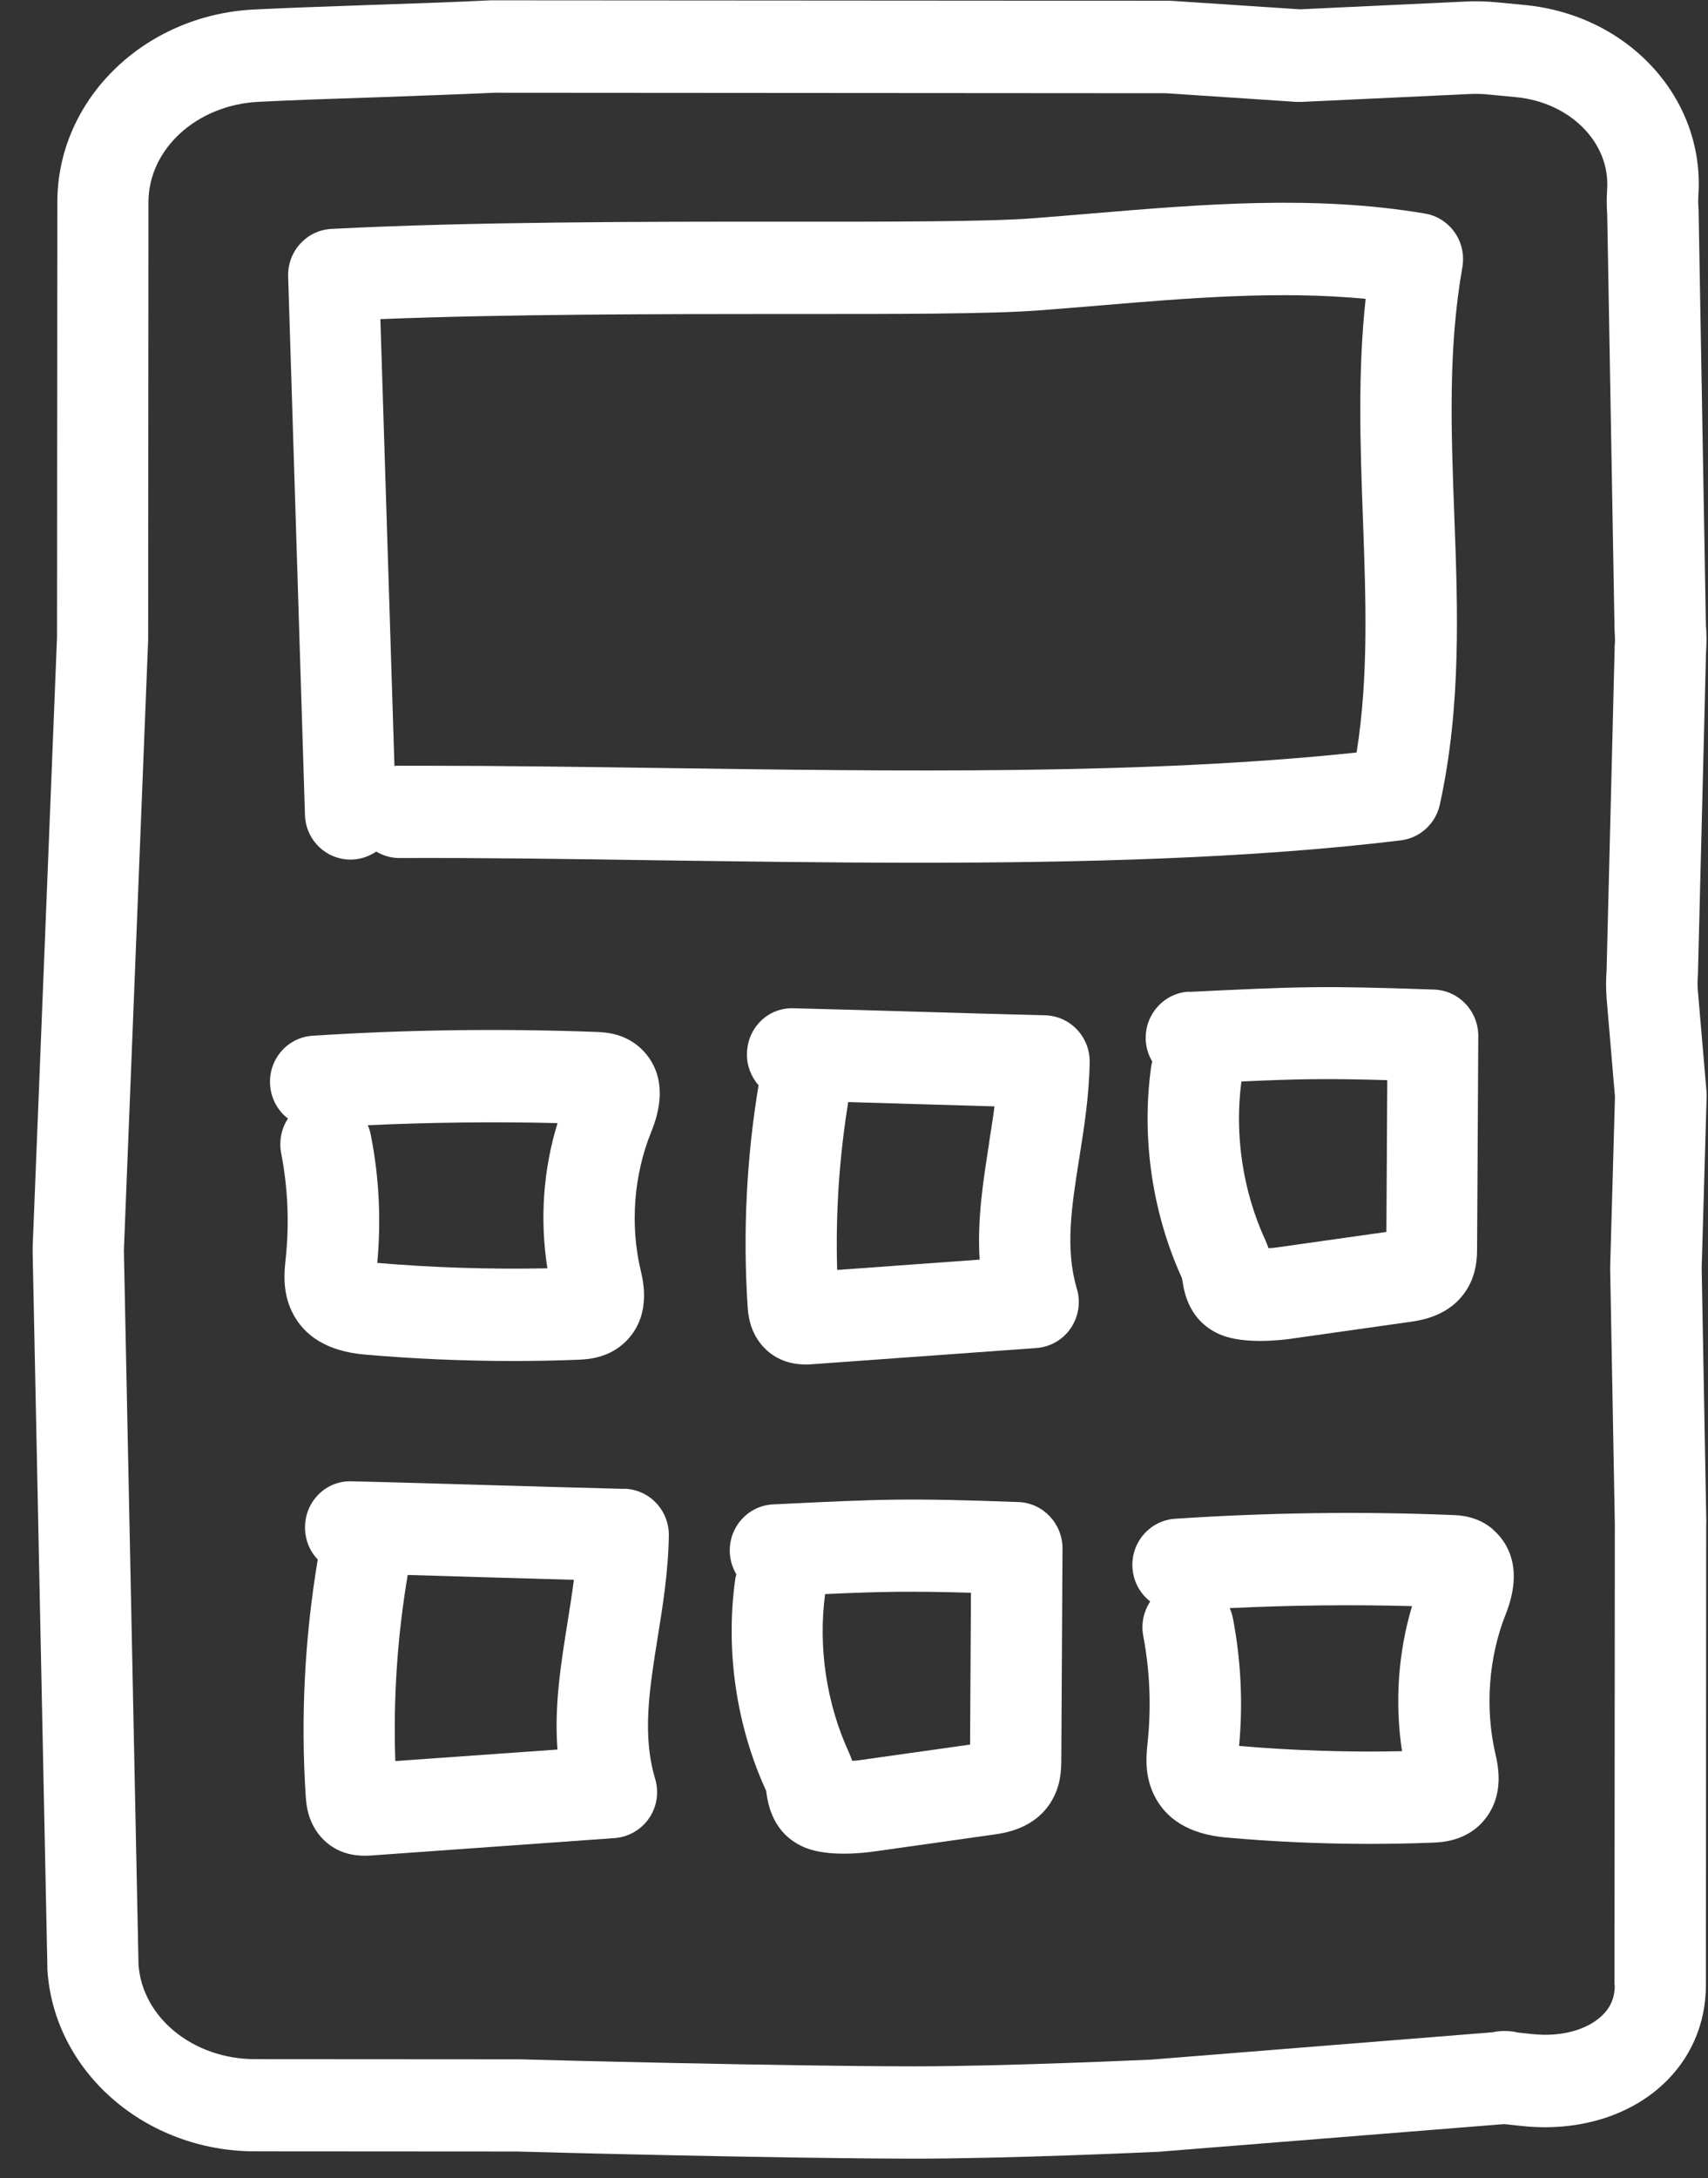 <svg width="51" height="65" viewBox="0 0 51 65" fill="none" xmlns="http://www.w3.org/2000/svg">
<rect x="0" y="0" width="51" height="65" fill="#333333" stroke="none"/>
<g clip-path="url(#clip0_79_82)">
<path d="M50.95 45.44L50.811 37.848L50.959 32.728C50.959 32.676 50.959 32.621 50.955 32.57L50.696 29.544C50.685 29.41 50.685 29.272 50.697 29.138C50.697 29.11 50.697 29.087 50.7 29.059L50.941 19.468C50.96 19.197 50.96 18.921 50.937 18.65L50.72 6.311C50.72 6.276 50.72 6.241 50.716 6.205C50.705 6.087 50.705 5.969 50.712 5.847C50.917 2.947 48.638 0.446 45.524 0.149L44.695 0.069C44.36 0.038 44.018 0.029 43.699 0.049L38.818 0.278L34.953 0.023C34.922 0.023 34.894 0.023 34.863 0.023L14.72 0.009C14.697 0.009 14.674 0.009 14.65 0.009C13.755 0.056 12.424 0.102 11.136 0.145C9.839 0.191 8.496 0.237 7.578 0.284C4.293 0.451 1.714 2.976 1.712 6.03L1.703 19.002L0.974 37.239C0.974 37.267 0.974 37.294 0.974 37.322L1.415 58.716C1.415 58.716 1.415 58.755 1.415 58.775C1.604 61.813 4.327 64.196 7.612 64.199L15.307 64.204C15.35 64.204 15.389 64.204 15.431 64.204C16.081 64.224 23.321 64.414 27.295 64.417C30.078 64.419 34.313 64.225 34.465 64.217L34.539 64.217C34.539 64.217 34.57 64.213 34.582 64.213L44.912 63.386L45.469 63.445C47.08 63.612 48.599 63.168 49.631 62.224C50.472 61.457 50.936 60.403 50.937 59.25L50.946 45.444L50.95 45.44ZM48.216 59.244C48.216 59.622 48.083 59.925 47.81 60.172C47.355 60.589 46.584 60.79 45.751 60.699L45.327 60.655C45.214 60.627 45.093 60.611 44.965 60.607C44.817 60.607 44.681 60.619 44.556 60.647L34.37 61.462C34.327 61.462 30.018 61.664 27.297 61.662C23.354 61.659 16.165 61.473 15.523 61.453C15.453 61.453 15.383 61.453 15.309 61.453L7.614 61.448C5.773 61.446 4.252 60.214 4.136 58.631L3.699 37.312L4.424 19.09C4.424 19.09 4.424 19.055 4.424 19.035L4.433 6.032C4.434 4.446 5.875 3.132 7.716 3.039C8.611 2.992 9.943 2.946 11.231 2.904C12.511 2.857 13.839 2.811 14.754 2.768L34.815 2.782L38.711 3.041C38.761 3.041 38.812 3.041 38.862 3.041L43.833 2.808C44.035 2.796 44.238 2.8 44.436 2.82L45.265 2.899C46.892 3.054 48.086 4.267 47.988 5.656C47.972 5.908 47.972 6.16 47.991 6.412L48.209 18.75C48.209 18.786 48.209 18.817 48.212 18.853C48.224 18.998 48.228 19.148 48.212 19.293C48.212 19.317 48.212 19.345 48.212 19.368L47.972 28.959C47.952 29.227 47.952 29.498 47.971 29.774L48.222 32.73L48.079 37.803C48.079 37.826 48.079 37.846 48.079 37.87L48.218 45.465L48.208 59.244L48.216 59.244Z" fill="white"/>
<path d="M15.296 40.614C15.953 40.614 16.615 40.603 17.269 40.576C17.545 40.564 18.273 40.537 18.803 39.904C19.426 39.156 19.209 38.243 19.128 37.897C18.809 36.551 18.927 35.047 19.446 33.776C20.038 32.328 19.459 31.553 19.062 31.222C18.591 30.828 18.066 30.808 17.84 30.796C15.014 30.688 12.153 30.725 9.335 30.908C8.584 30.955 8.015 31.612 8.065 32.371C8.092 32.785 8.295 33.147 8.598 33.379C8.407 33.67 8.325 34.036 8.395 34.41C8.597 35.446 8.643 36.504 8.529 37.579C8.49 37.937 8.427 38.531 8.711 39.129C9.076 39.893 9.808 40.327 10.89 40.422C12.345 40.549 13.82 40.613 15.288 40.614L15.296 40.614ZM16.647 33.519C16.218 34.908 16.116 36.403 16.345 37.848C14.651 37.882 12.947 37.83 11.265 37.687C11.383 36.412 11.322 35.129 11.073 33.873C11.054 33.771 11.023 33.668 10.98 33.578C12.864 33.492 14.763 33.47 16.651 33.515L16.647 33.519Z" fill="white"/>
<path d="M31.207 30.298C29.794 30.261 28.626 30.229 27.459 30.193C26.287 30.157 25.116 30.124 23.699 30.088C22.936 30.06 22.32 30.669 22.304 31.433C22.296 31.799 22.428 32.133 22.65 32.386C22.291 34.558 22.18 36.773 22.323 38.977C22.338 39.198 22.373 39.78 22.847 40.249C23.166 40.56 23.575 40.718 24.065 40.718C24.123 40.718 24.182 40.718 24.244 40.711L30.947 40.227C31.36 40.196 31.737 39.98 31.971 39.637C32.205 39.291 32.275 38.858 32.155 38.461C31.798 37.26 31.997 36.005 32.228 34.549C32.372 33.64 32.521 32.699 32.537 31.7C32.549 30.944 31.958 30.318 31.207 30.298ZM29.535 34.114C29.358 35.239 29.175 36.392 29.252 37.589L24.997 37.897C24.948 36.22 25.058 34.54 25.328 32.887C26.04 32.907 26.709 32.928 27.375 32.948C28.126 32.972 28.877 32.992 29.695 33.016C29.648 33.378 29.589 33.74 29.531 34.114L29.535 34.114Z" fill="white"/>
<path d="M35.508 29.592C34.757 29.627 34.177 30.276 34.211 31.035C34.223 31.272 34.293 31.488 34.406 31.677C34.386 31.74 34.374 31.807 34.367 31.874C34.081 33.983 34.41 36.207 35.292 38.14C35.3 38.172 35.3 38.199 35.308 38.227C35.355 38.53 35.494 39.447 36.474 39.841C36.813 39.975 37.245 40.015 37.623 40.015C38.035 40.015 38.386 39.972 38.498 39.957L42.099 39.447C42.43 39.401 43.31 39.275 43.805 38.469C44.105 37.981 44.105 37.473 44.105 37.233L44.141 30.916C44.141 30.173 43.562 29.558 42.826 29.53C39.494 29.414 38.844 29.437 35.501 29.6L35.508 29.592ZM41.393 36.763L38.127 37.225C38.053 37.237 37.963 37.245 37.878 37.248C37.85 37.174 37.819 37.091 37.784 37.012C37.112 35.552 36.856 33.871 37.068 32.273C38.753 32.196 39.64 32.181 41.423 32.233L41.397 36.763L41.393 36.763Z" fill="white"/>
<path d="M44.586 45.644C44.115 45.238 43.59 45.218 43.364 45.21C40.616 45.098 37.833 45.139 35.085 45.322C34.334 45.373 33.765 46.03 33.815 46.789C33.842 47.199 34.044 47.557 34.344 47.789C34.153 48.081 34.067 48.447 34.137 48.817C34.334 49.856 34.38 50.918 34.267 52.001C34.228 52.374 34.169 52.941 34.441 53.528C34.798 54.295 35.522 54.733 36.593 54.832C38.009 54.959 39.441 55.023 40.874 55.024C41.516 55.024 42.162 55.013 42.801 54.986C43.05 54.974 43.805 54.947 44.331 54.298C44.931 53.559 44.733 52.689 44.647 52.315C44.337 50.961 44.451 49.449 44.958 48.175C45.527 46.746 44.967 45.975 44.578 45.644L44.586 45.644ZM41.864 52.258C40.241 52.292 38.611 52.24 36.999 52.101C37.117 50.826 37.055 49.547 36.815 48.295C36.795 48.189 36.761 48.086 36.718 47.988C38.524 47.903 40.342 47.88 42.163 47.929C41.746 49.322 41.644 50.813 41.864 52.258Z" fill="white"/>
<path d="M18.641 44.43C17.111 44.393 15.842 44.353 14.577 44.317C13.308 44.281 12.036 44.24 10.502 44.204C9.747 44.176 9.124 44.785 9.108 45.549C9.1 45.931 9.243 46.285 9.488 46.537C9.098 48.867 8.975 51.24 9.129 53.605C9.145 53.833 9.183 54.432 9.669 54.908C10.09 55.318 10.584 55.377 10.884 55.377C10.969 55.377 11.035 55.373 11.086 55.37L18.353 54.851C18.766 54.82 19.144 54.604 19.381 54.258C19.619 53.911 19.681 53.478 19.561 53.077C19.173 51.778 19.388 50.428 19.638 48.862C19.794 47.894 19.955 46.89 19.971 45.828C19.983 45.072 19.392 44.446 18.641 44.426L18.641 44.43ZM16.945 48.423C16.749 49.651 16.546 50.906 16.646 52.209L11.804 52.552C11.739 50.691 11.865 48.829 12.174 46.999C12.987 47.023 13.742 47.044 14.497 47.068C15.35 47.092 16.202 47.116 17.136 47.144C17.082 47.562 17.015 47.986 16.945 48.423Z" fill="white"/>
<path d="M30.411 44.823C27.079 44.703 26.429 44.73 23.085 44.893C22.334 44.928 21.754 45.577 21.792 46.337C21.804 46.573 21.874 46.789 21.986 46.978C21.967 47.041 21.955 47.108 21.947 47.175C21.662 49.284 21.991 51.512 22.877 53.441C22.881 53.473 22.885 53.5 22.889 53.528C22.935 53.831 23.075 54.748 24.055 55.142C24.394 55.276 24.822 55.316 25.204 55.316C25.616 55.316 25.97 55.269 26.079 55.254L29.68 54.745C30.011 54.698 30.891 54.572 31.386 53.766C31.686 53.278 31.686 52.79 31.69 52.526L31.726 46.21C31.726 45.466 31.146 44.851 30.411 44.823ZM28.966 52.06L25.696 52.522C25.622 52.534 25.536 52.542 25.447 52.546C25.42 52.471 25.389 52.388 25.354 52.309C24.681 50.849 24.425 49.168 24.637 47.57C26.322 47.493 27.206 47.478 28.992 47.53L28.966 52.06Z" fill="white"/>
<path d="M10.507 25.651C10.775 25.643 11.024 25.553 11.235 25.412C11.437 25.534 11.675 25.605 11.928 25.605L11.935 25.605C14.368 25.595 16.945 25.632 19.673 25.673C22.114 25.706 24.667 25.744 27.232 25.745C32.276 25.749 37.379 25.618 41.825 25.078C42.401 25.008 42.868 24.579 42.993 24.009C43.637 21.073 43.53 18.161 43.423 15.343C43.328 12.792 43.24 10.388 43.666 7.971C43.728 7.609 43.647 7.235 43.437 6.936C43.227 6.637 42.908 6.432 42.55 6.373C39.242 5.812 35.867 6.097 32.609 6.37C32.017 6.421 31.429 6.467 30.842 6.514C29.51 6.616 26.661 6.618 23.368 6.615C19.196 6.613 13.999 6.617 9.897 6.831C9.157 6.869 8.581 7.499 8.604 8.25L9.106 24.32C9.129 25.079 9.756 25.674 10.511 25.651L10.507 25.651ZM23.363 9.37C26.85 9.373 29.606 9.371 31.038 9.261C31.634 9.215 32.229 9.168 32.829 9.117C35.472 8.895 38.189 8.668 40.777 8.918C40.538 11.133 40.618 13.322 40.695 15.447C40.783 17.872 40.87 20.178 40.507 22.456C34.193 23.125 26.833 23.018 19.706 22.918C17.312 22.885 15.035 22.852 12.864 22.851C12.548 22.85 12.233 22.85 11.918 22.85C11.871 22.85 11.824 22.85 11.778 22.858L11.358 9.523C15.15 9.373 19.657 9.372 23.355 9.37L23.363 9.37Z" fill="white"/>
</g>
<defs>
<clipPath id="clip0_79_82">
<rect width="49.981" height="64.399" fill="white" transform="translate(1) rotate(0.039)"/>
</clipPath>
</defs>
</svg>
